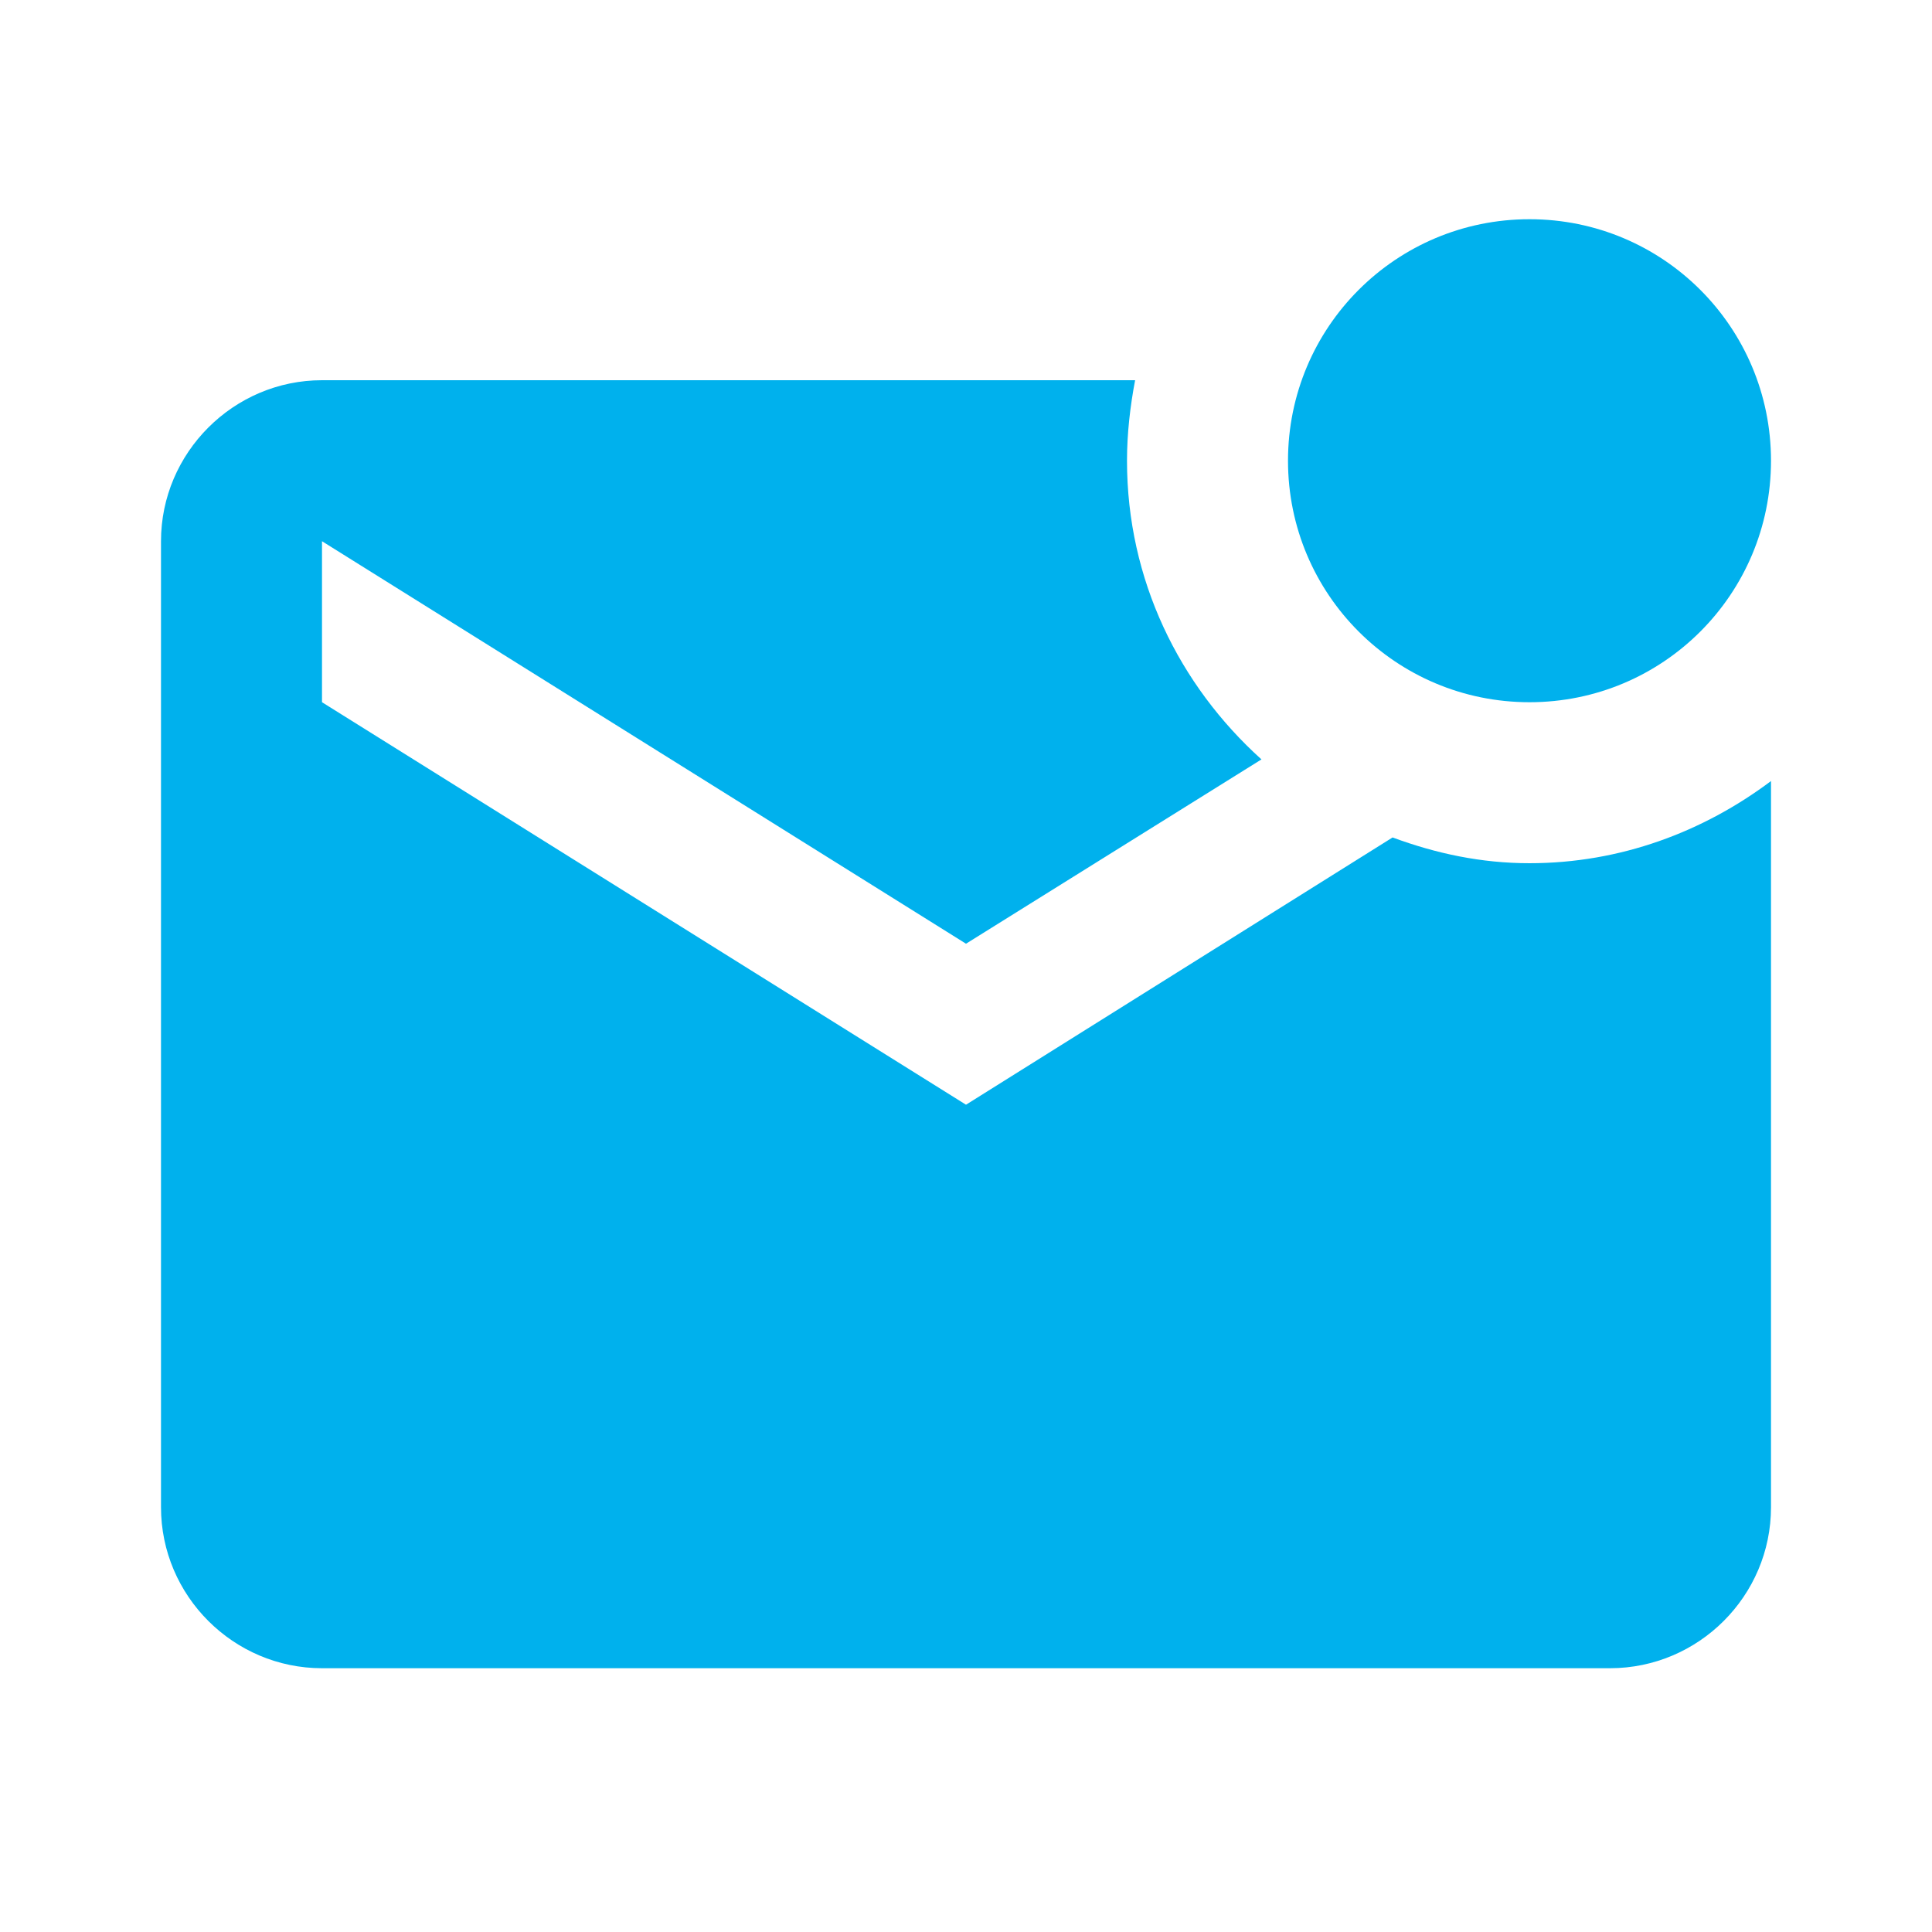 <?xml version="1.0" encoding="UTF-8"?>
<svg id="Layer_1" xmlns="http://www.w3.org/2000/svg" version="1.1" viewBox="0 0 1500 1500">
  <!-- Generator: Adobe Illustrator 29.8.2, SVG Export Plug-In . SVG Version: 2.1.1 Build 3)  -->
  <defs>
    <style>
      .st0 {
        fill: #00b1ed;
      }
    </style>
  </defs>
  <path class="st0" d="M1375,606.4v563.8c0,68.8-56.2,125-125,125H250c-68.7,0-125-56.2-125-125V420.2c0-68.7,56.3-125,125-125h631.3c-3.8,20-6.3,41.2-6.3,62.5,0,92.5,40.6,174.4,104.4,231.9l-229.4,143.1L250,420.2v125l500,312.5,331.2-207.5c33.8,12.5,68.8,20,106.3,20,70.6,0,135-24.4,187.5-63.8M1000,357.7c0,103.7,83.8,187.5,187.5,187.5s187.5-83.8,187.5-187.5-83.8-187.5-187.5-187.5-187.5,83.8-187.5,187.5"/>
</svg>